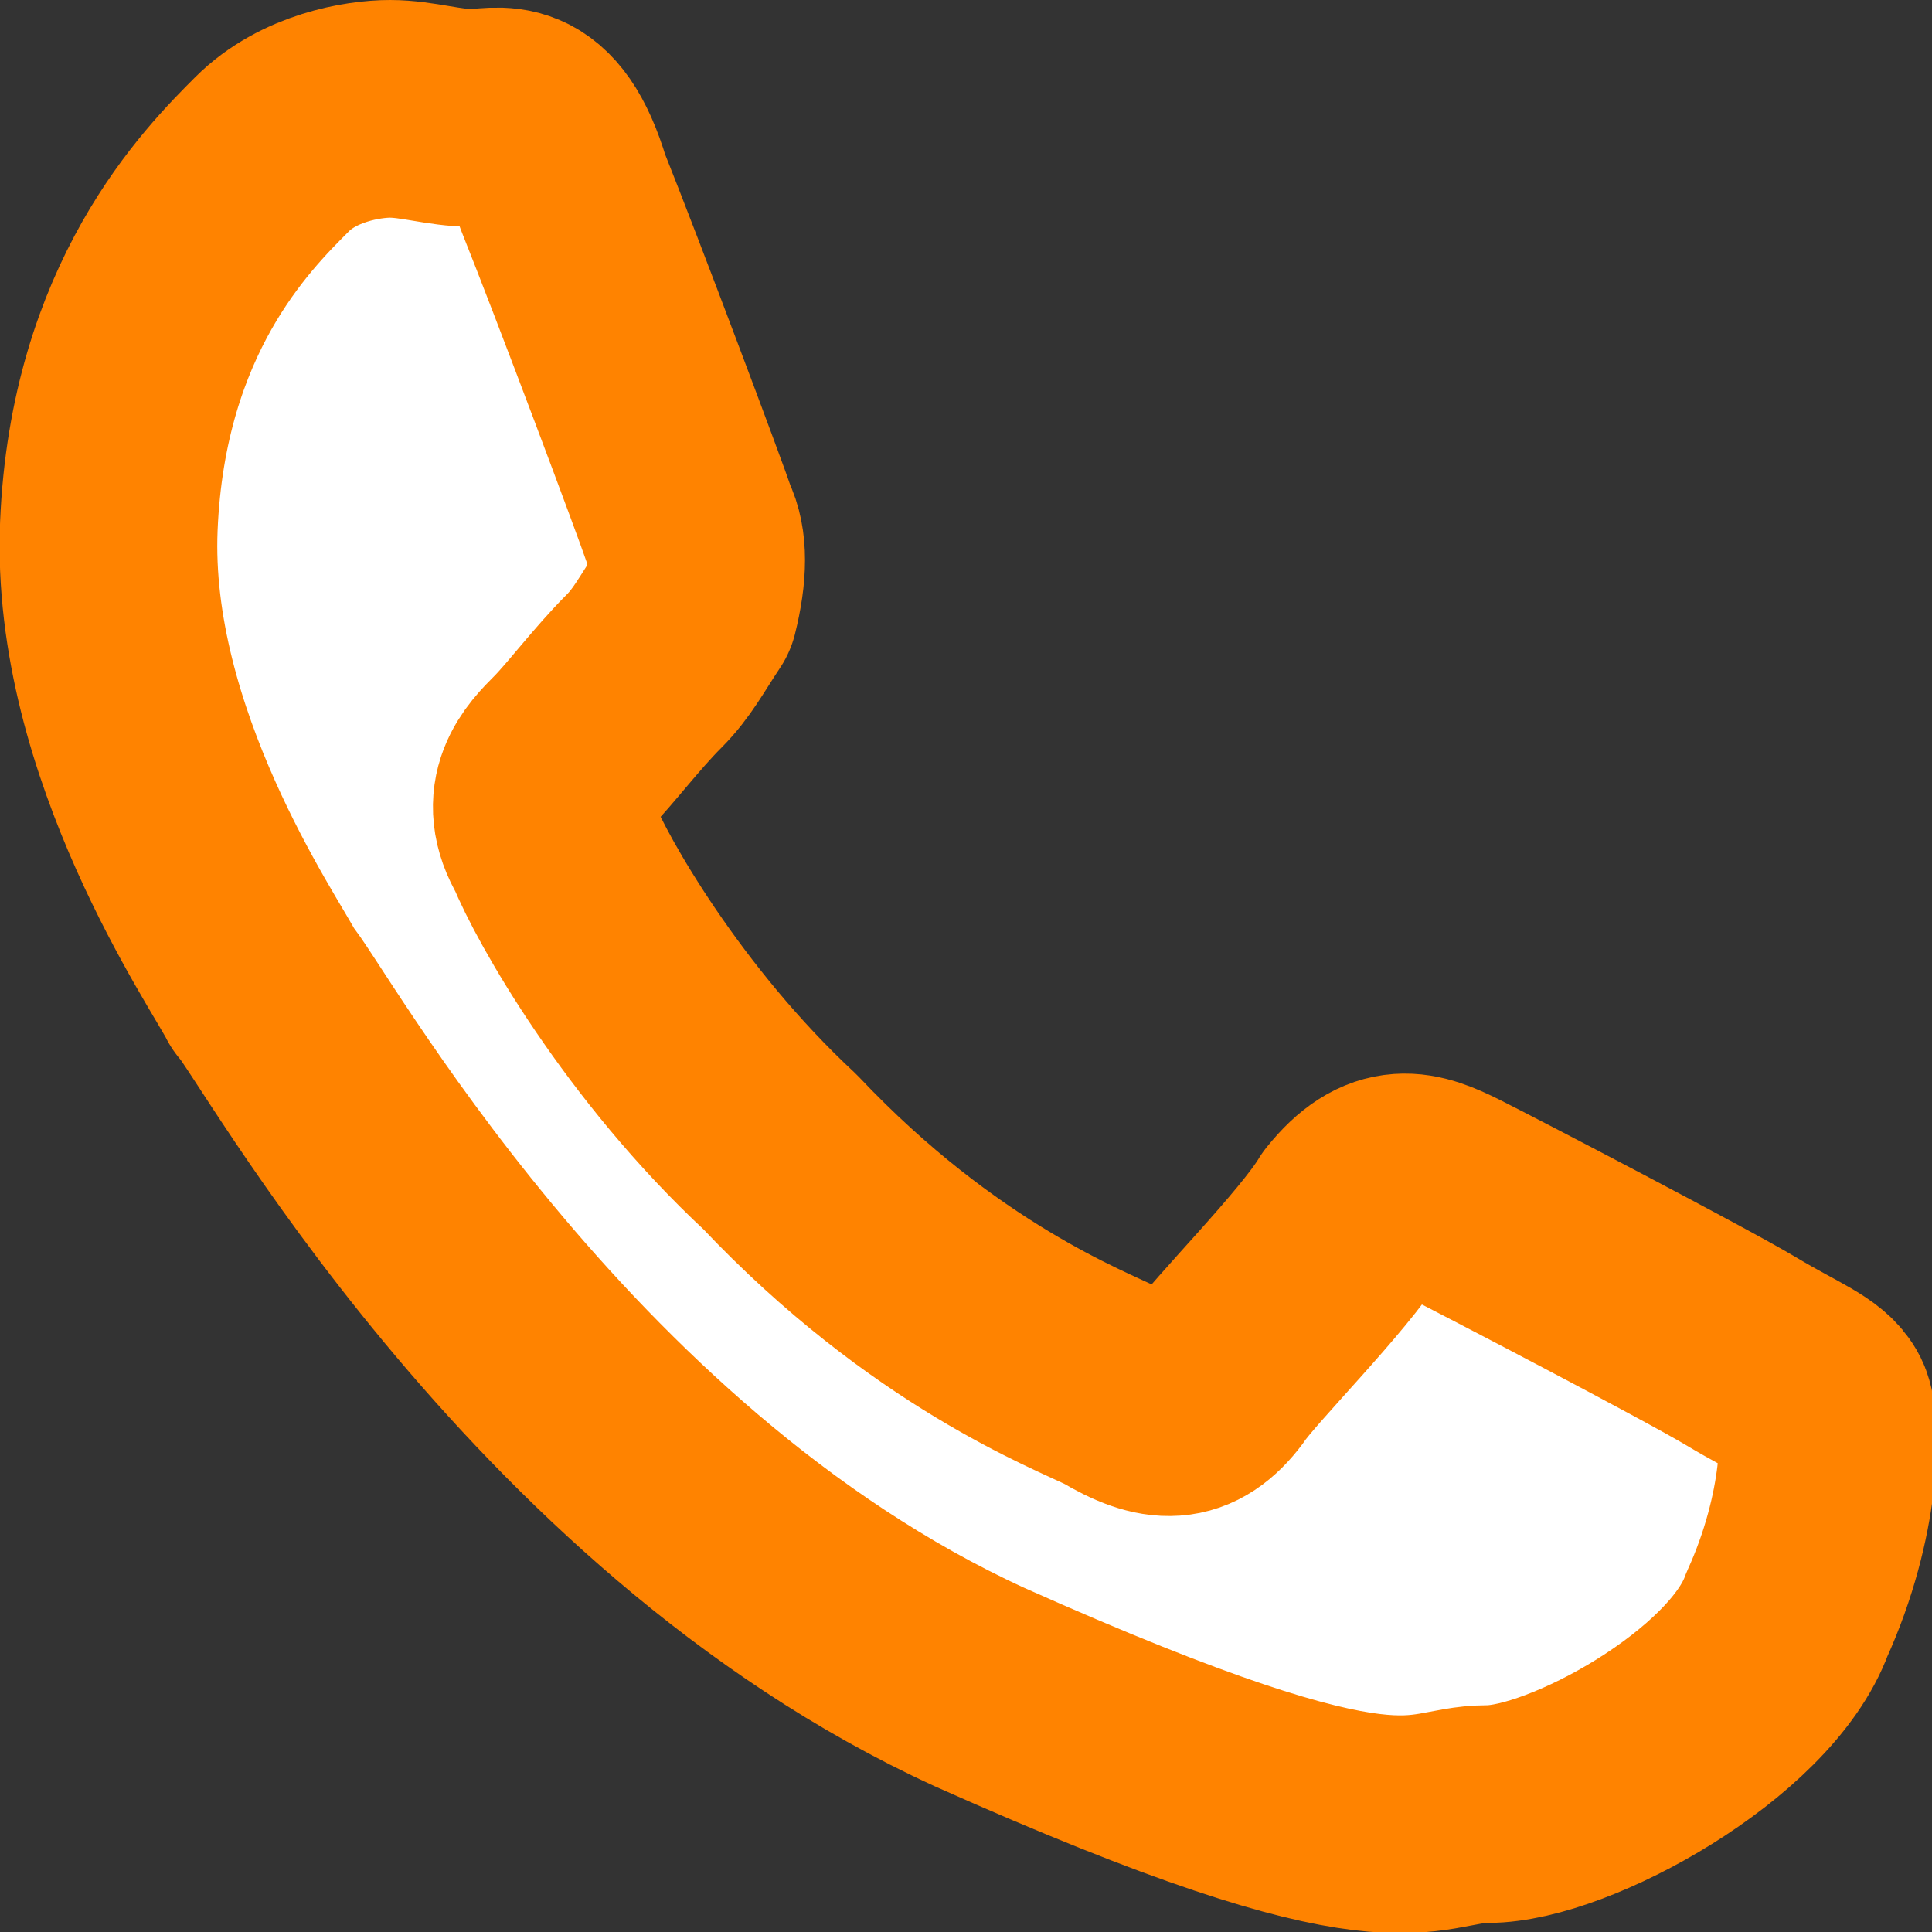 <?xml version="1.0" encoding="UTF-8"?>
<!DOCTYPE svg PUBLIC "-//W3C//DTD SVG 1.1//EN" "http://www.w3.org/Graphics/SVG/1.1/DTD/svg11.dtd">
<!-- Creator: CorelDRAW -->
<svg xmlns="http://www.w3.org/2000/svg" xml:space="preserve" width="18px" height="18px" version="1.1" style="shape-rendering:geometricPrecision; text-rendering:geometricPrecision; image-rendering:optimizeQuality; fill-rule:evenodd; clip-rule:evenodd"
viewBox="0 0 0.213 0.213"
 xmlns:xlink="http://www.w3.org/1999/xlink"
 xmlns:xodm="http://www.corel.com/coreldraw/odm/2003">
 <rect x="0" y="0" width="0.213" height="0.213" fill="#333333" stroke="none"/>
 <defs>
  <style type="text/css">
   <![CDATA[
    .str0 {stroke:#FF8300;stroke-width:0.024;stroke-linecap:round;stroke-linejoin:round;stroke-miterlimit:22.926}
    .fil0 {fill:white}
   ]]>
  </style>
 </defs>
 <g id="Layer_x0020_1">
  <path class="fil0 str0" d="M0.192 0.149c-0.005,-0.003 -0.028,-0.015 -0.032,-0.017 -0.004,-0.002 -0.007,-0.003 -0.011,0.002 -0.003,0.005 -0.013,0.015 -0.015,0.018 -0.003,0.004 -0.006,0.004 -0.011,0.001 -0.004,-0.002 -0.02,-0.008 -0.037,-0.026 -0.014,-0.013 -0.023,-0.029 -0.025,-0.034 -0.003,-0.005 0,-0.008 0.002,-0.01 0.002,-0.002 0.005,-0.006 0.008,-0.009 0.002,-0.002 0.003,-0.004 0.005,-0.007 0.001,-0.004 0.001,-0.007 0,-0.009 -0.001,-0.003 -0.01,-0.027 -0.014,-0.037 -0.003,-0.01 -0.007,-0.008 -0.01,-0.008 -0.003,0 -0.006,-0.001 -0.009,-0.001 -0.003,0 -0.009,0.001 -0.013,0.005 -0.005,0.005 -0.017,0.017 -0.018,0.041 -0.001,0.024 0.015,0.047 0.017,0.051 0.003,0.003 0.031,0.055 0.079,0.077 0.047,0.021 0.048,0.014 0.056,0.014 0.009,0 0.029,-0.011 0.033,-0.022 0.005,-0.011 0.005,-0.021 0.004,-0.023 -0.001,-0.002 -0.004,-0.003 -0.009,-0.006z"/>
 </g>
</svg>
